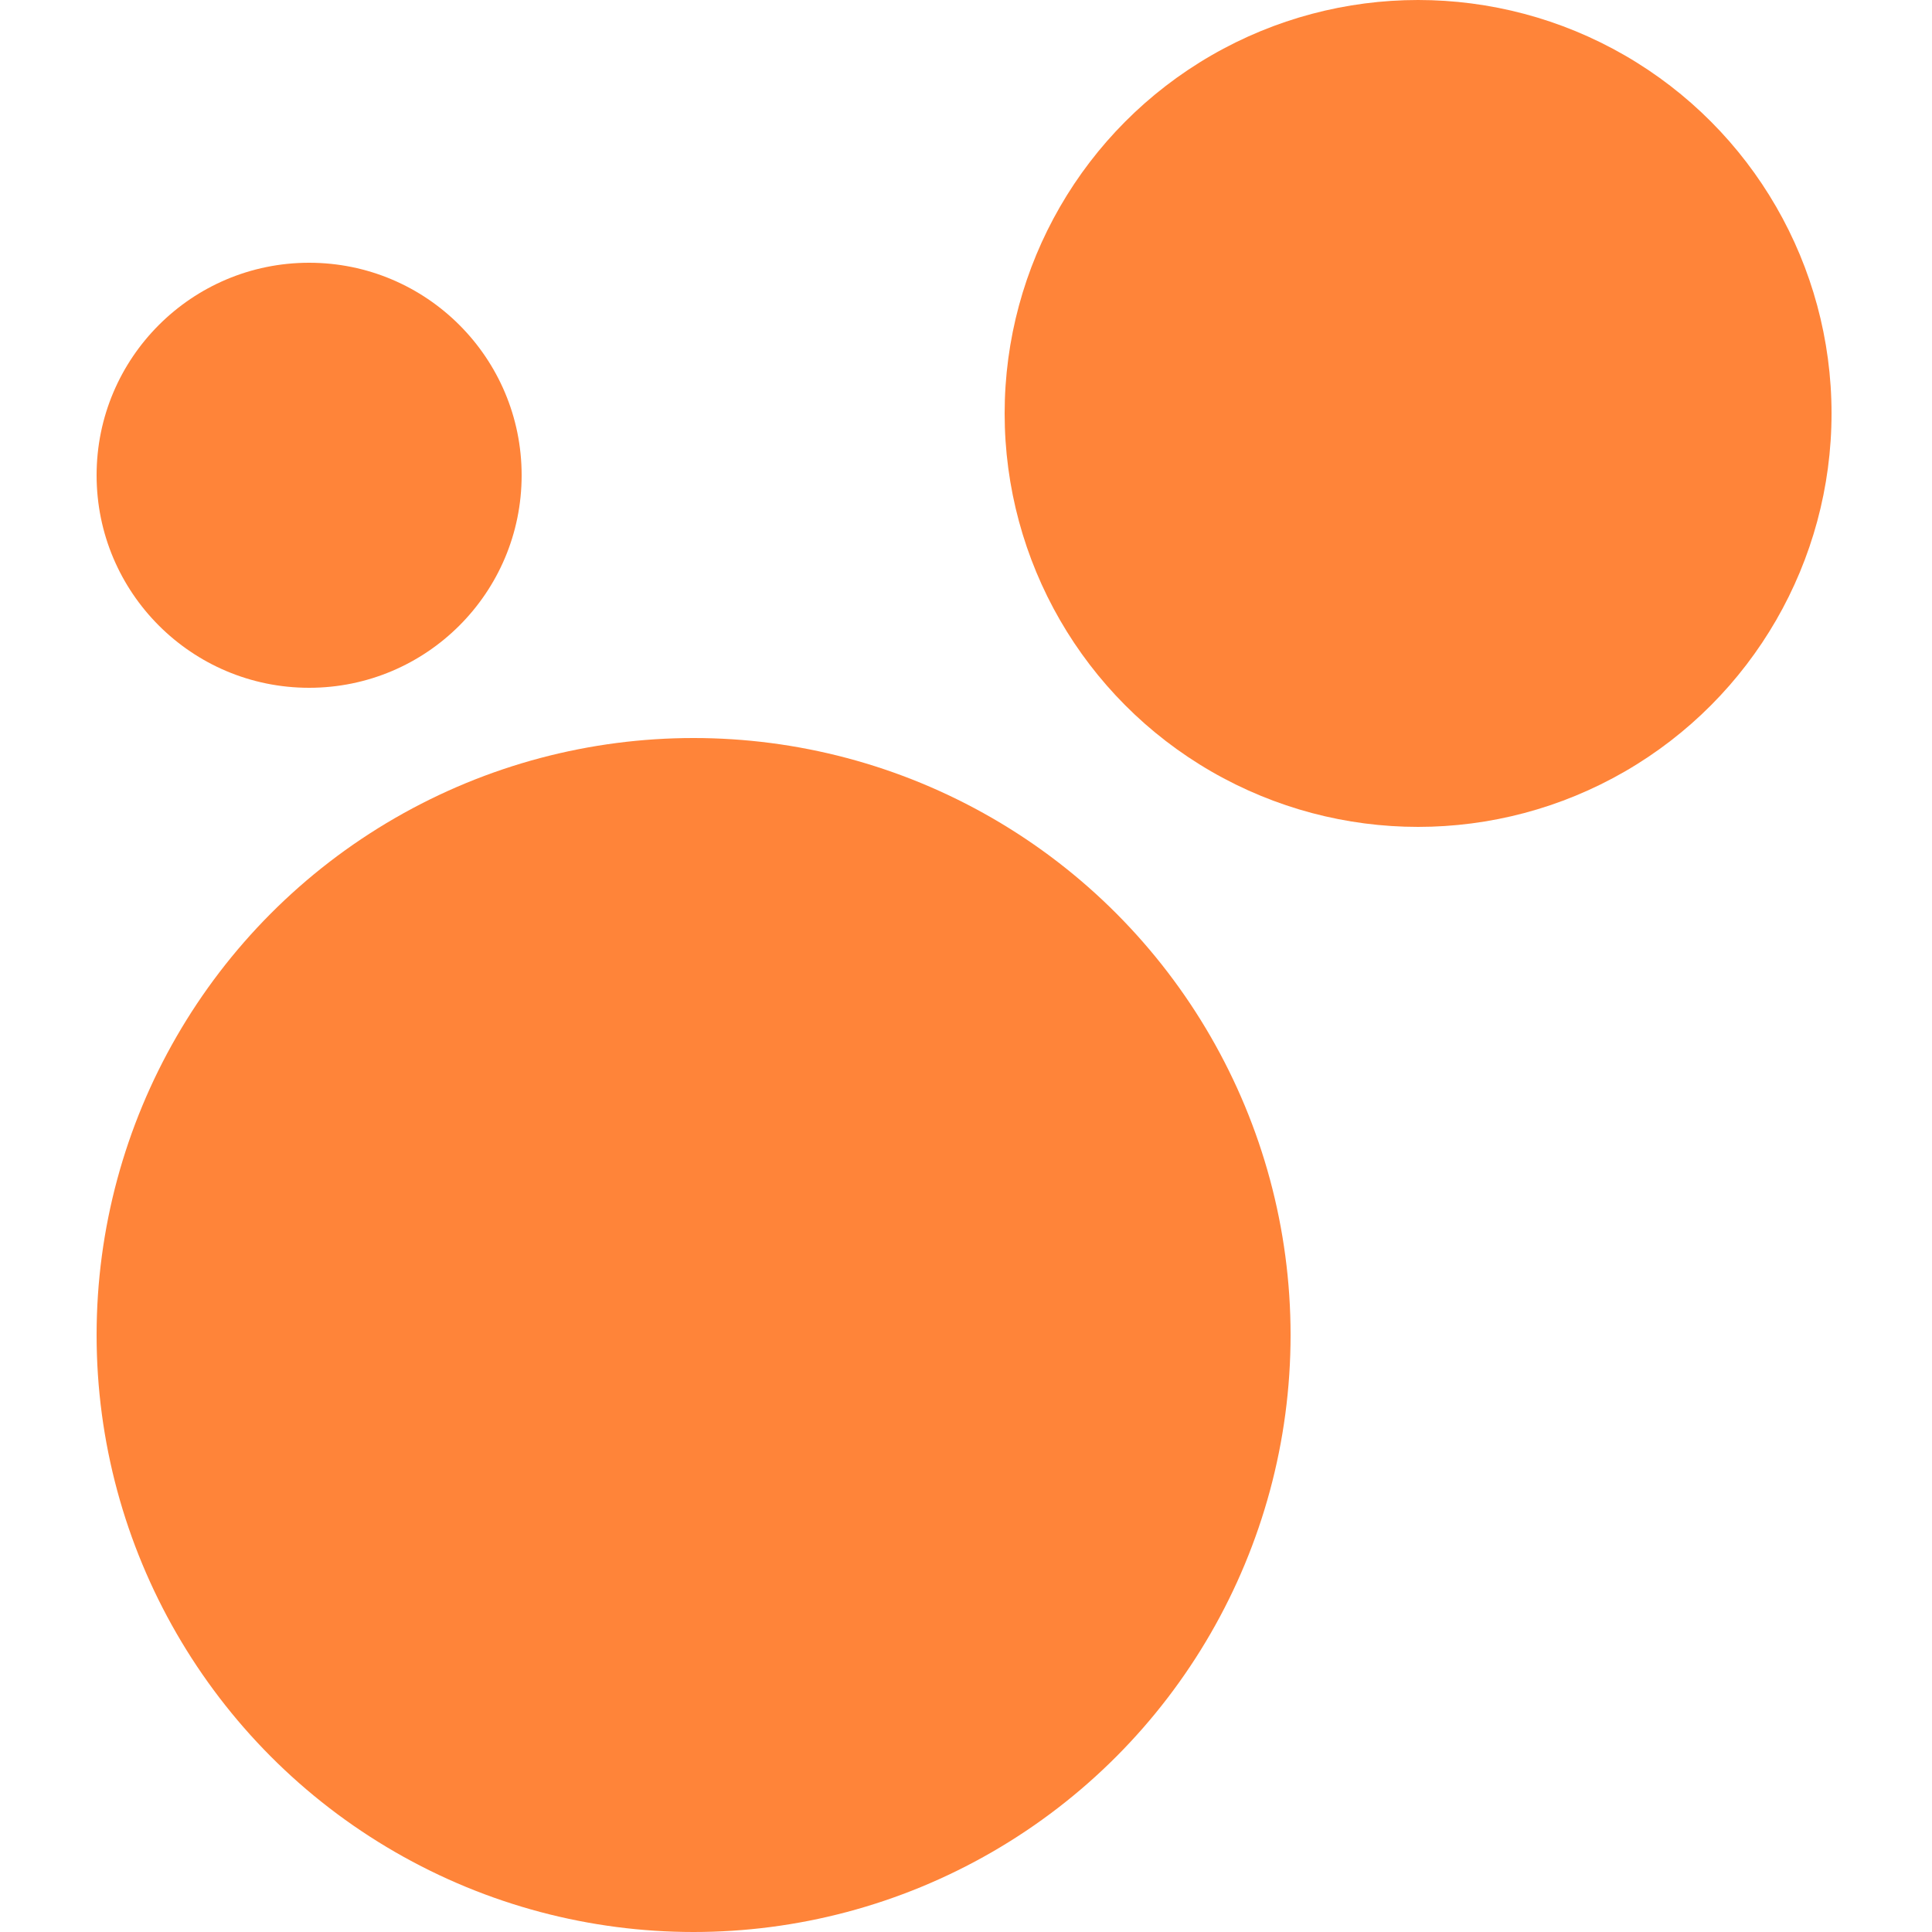 <svg width="500" height="500" viewBox="0 0 500 500" fill="none" xmlns="http://www.w3.org/2000/svg">
<circle cx="80" cy="123" r="55" fill="#FF8439"/>
<circle cx="179.5" cy="345.5" r="154.5" fill="#FF8439"/>
<circle cx="367" cy="107" r="107" fill="#FF8439"/>
</svg>
